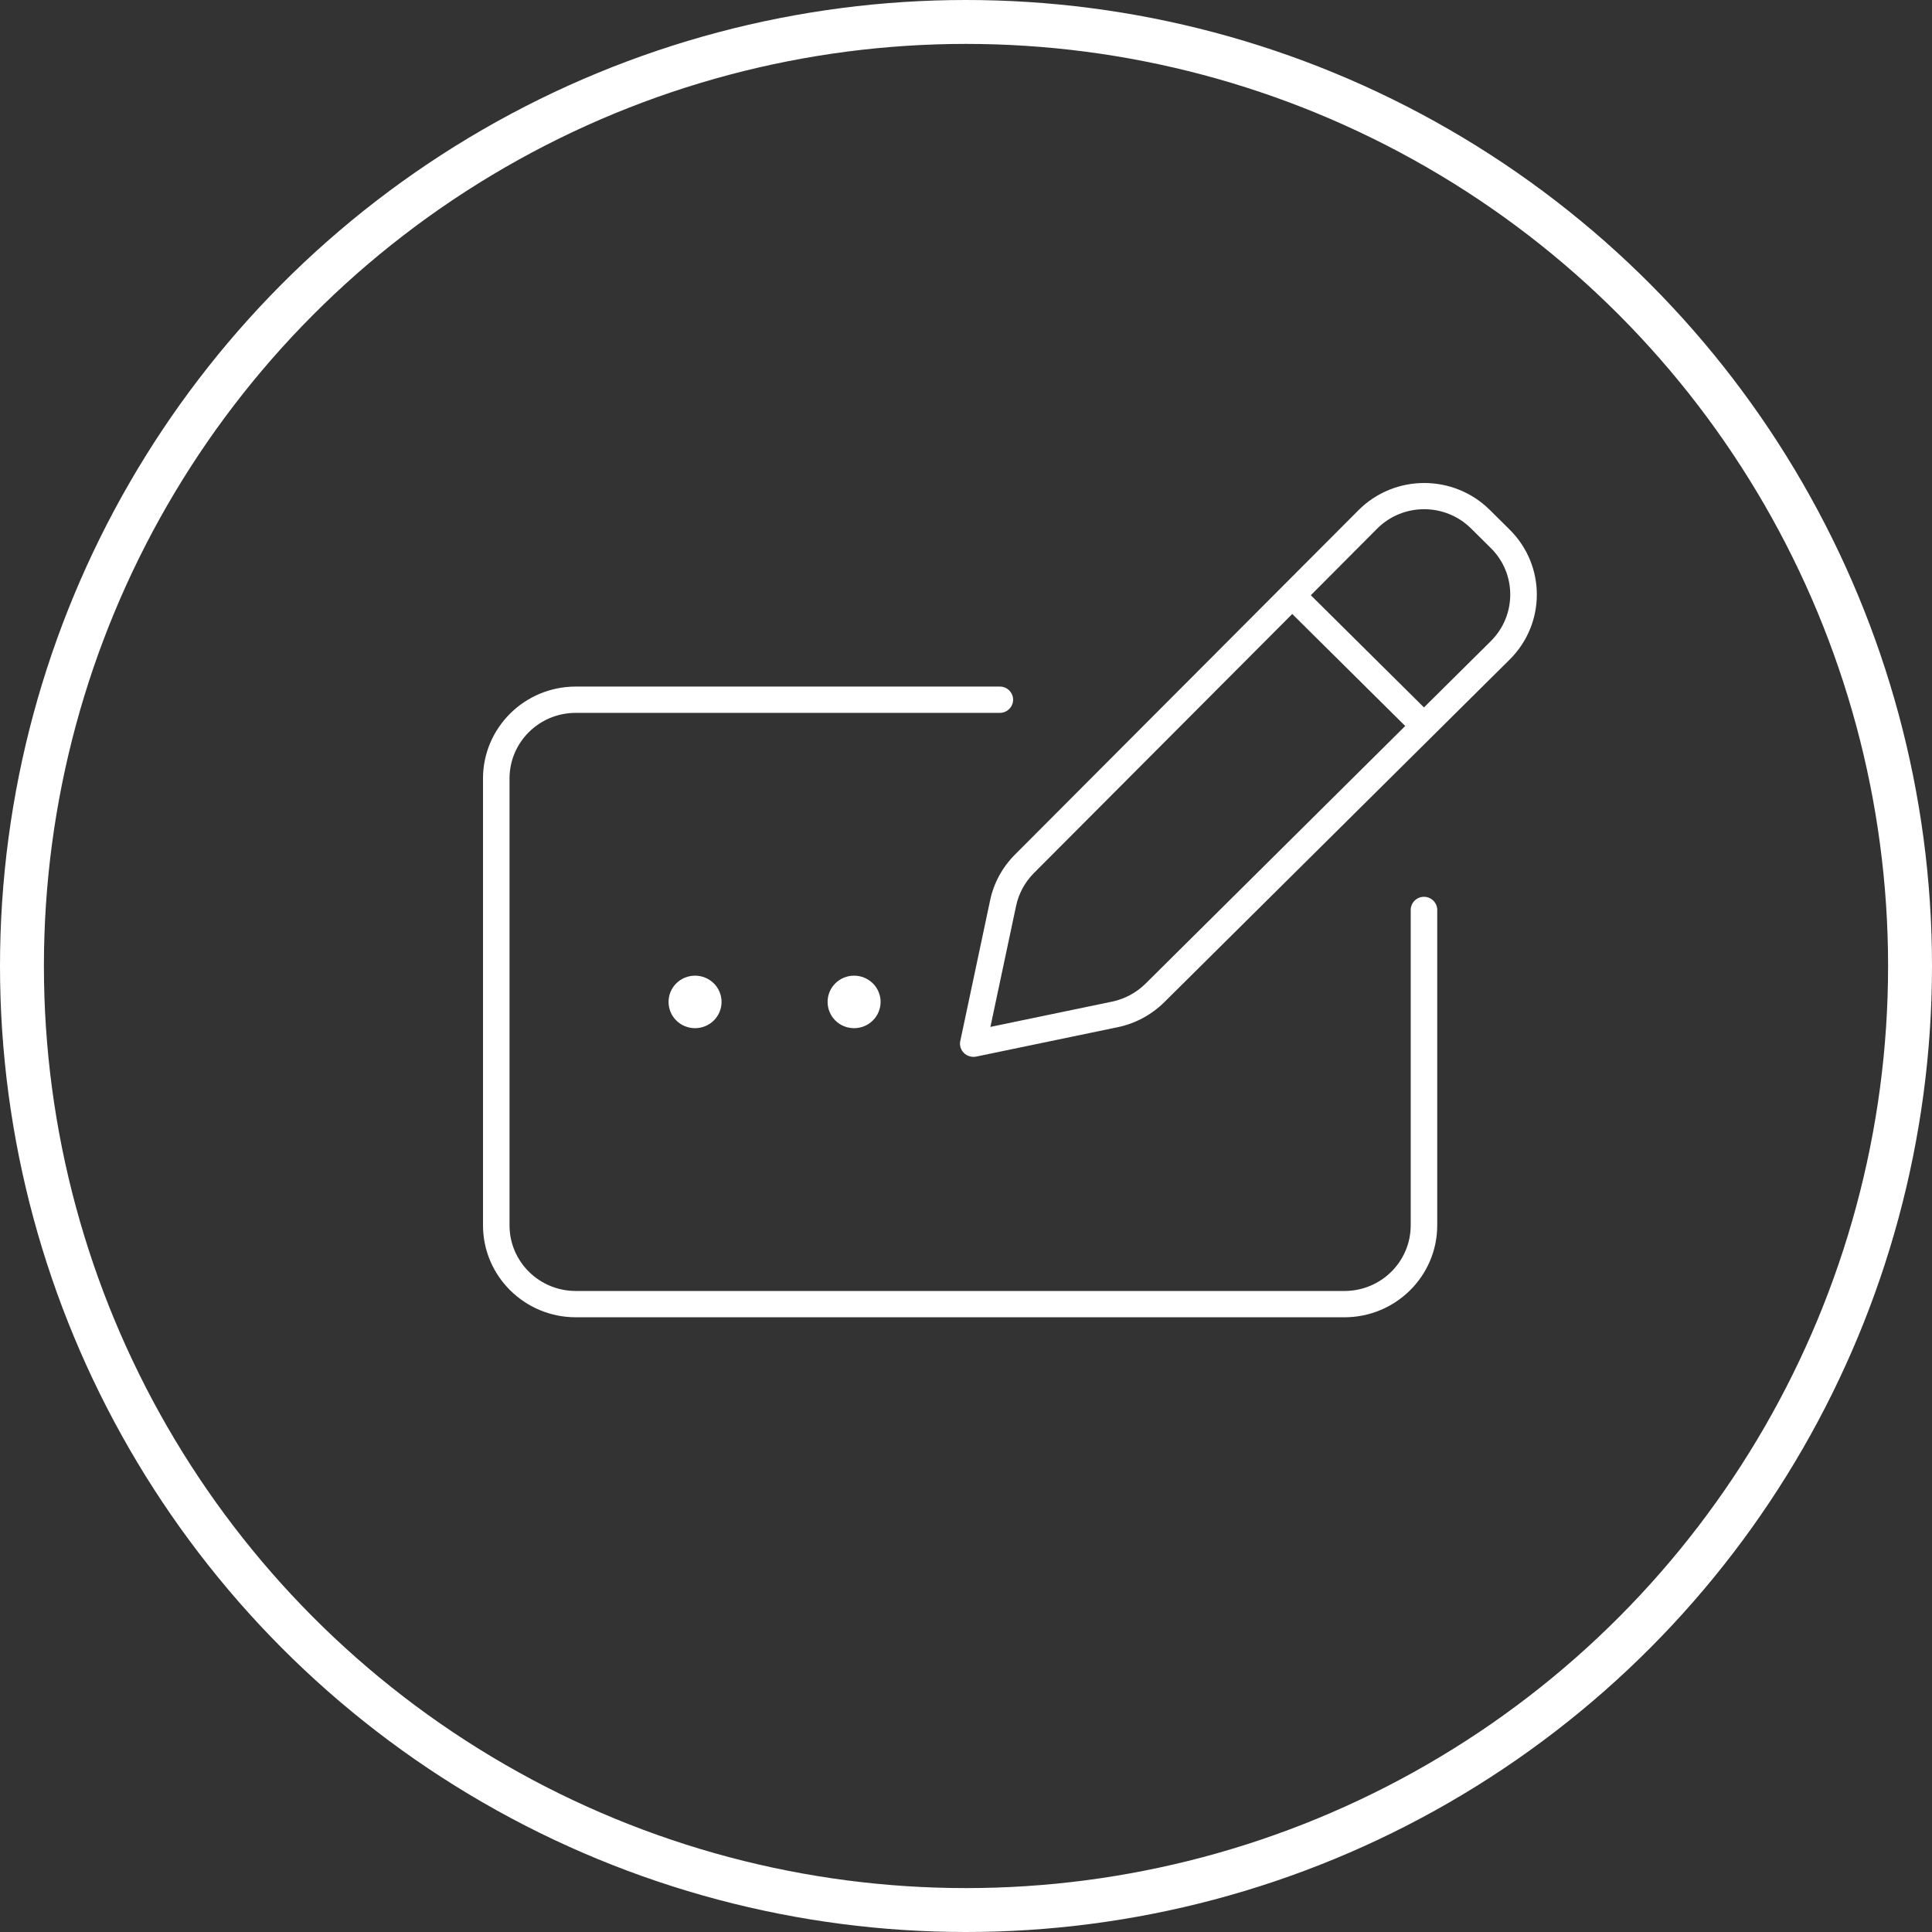 <svg width="44" height="44" viewBox="0 0 44 44" fill="none" xmlns="http://www.w3.org/2000/svg">
<rect x="0" y="0" width="44" height="44" fill="#333333" stroke="none"/>
<circle cx="22" cy="22" r="21.5" stroke="white"/>
<path d="M33.505 12.038L33.954 12.483C34.542 13.066 34.542 14.013 33.954 14.6L32.43 16.111L29.853 13.556L31.362 12.041C31.951 11.45 32.909 11.45 33.501 12.034L33.505 12.038ZM23.545 19.885L29.43 13.983L32.003 16.534L26.088 22.403C25.88 22.608 25.616 22.751 25.329 22.811L22.556 23.387L23.141 20.63C23.201 20.349 23.341 20.091 23.545 19.885ZM30.936 11.622L23.115 19.463C22.828 19.751 22.632 20.11 22.549 20.506L21.87 23.708C21.847 23.805 21.881 23.91 21.953 23.981C22.024 24.052 22.13 24.082 22.228 24.064L25.454 23.394C25.854 23.312 26.223 23.113 26.514 22.826L34.38 15.023C35.207 14.203 35.207 12.879 34.38 12.06L33.931 11.615C33.101 10.792 31.758 10.796 30.936 11.622ZM13.113 15.636C11.947 15.636 11 16.575 11 17.731V27.905C11 29.061 11.947 30 13.113 30H30.619C31.785 30 32.732 29.061 32.732 27.905V20.723C32.732 20.559 32.596 20.424 32.43 20.424C32.264 20.424 32.128 20.559 32.128 20.723V27.905C32.128 28.732 31.453 29.401 30.619 29.401H13.113C12.279 29.401 11.604 28.732 11.604 27.905V17.731C11.604 16.904 12.279 16.235 13.113 16.235H22.771C22.937 16.235 23.073 16.1 23.073 15.935C23.073 15.771 22.937 15.636 22.771 15.636H13.113ZM15.829 23.416C15.989 23.416 16.143 23.354 16.256 23.241C16.369 23.129 16.433 22.977 16.433 22.818C16.433 22.659 16.369 22.507 16.256 22.395C16.143 22.283 15.989 22.22 15.829 22.22C15.669 22.22 15.516 22.283 15.402 22.395C15.289 22.507 15.226 22.659 15.226 22.818C15.226 22.977 15.289 23.129 15.402 23.241C15.516 23.354 15.669 23.416 15.829 23.416ZM20.055 22.818C20.055 22.659 19.991 22.507 19.878 22.395C19.765 22.283 19.611 22.22 19.451 22.22C19.291 22.22 19.137 22.283 19.024 22.395C18.911 22.507 18.848 22.659 18.848 22.818C18.848 22.977 18.911 23.129 19.024 23.241C19.137 23.354 19.291 23.416 19.451 23.416C19.611 23.416 19.765 23.354 19.878 23.241C19.991 23.129 20.055 22.977 20.055 22.818Z" fill="white"/>
</svg>
